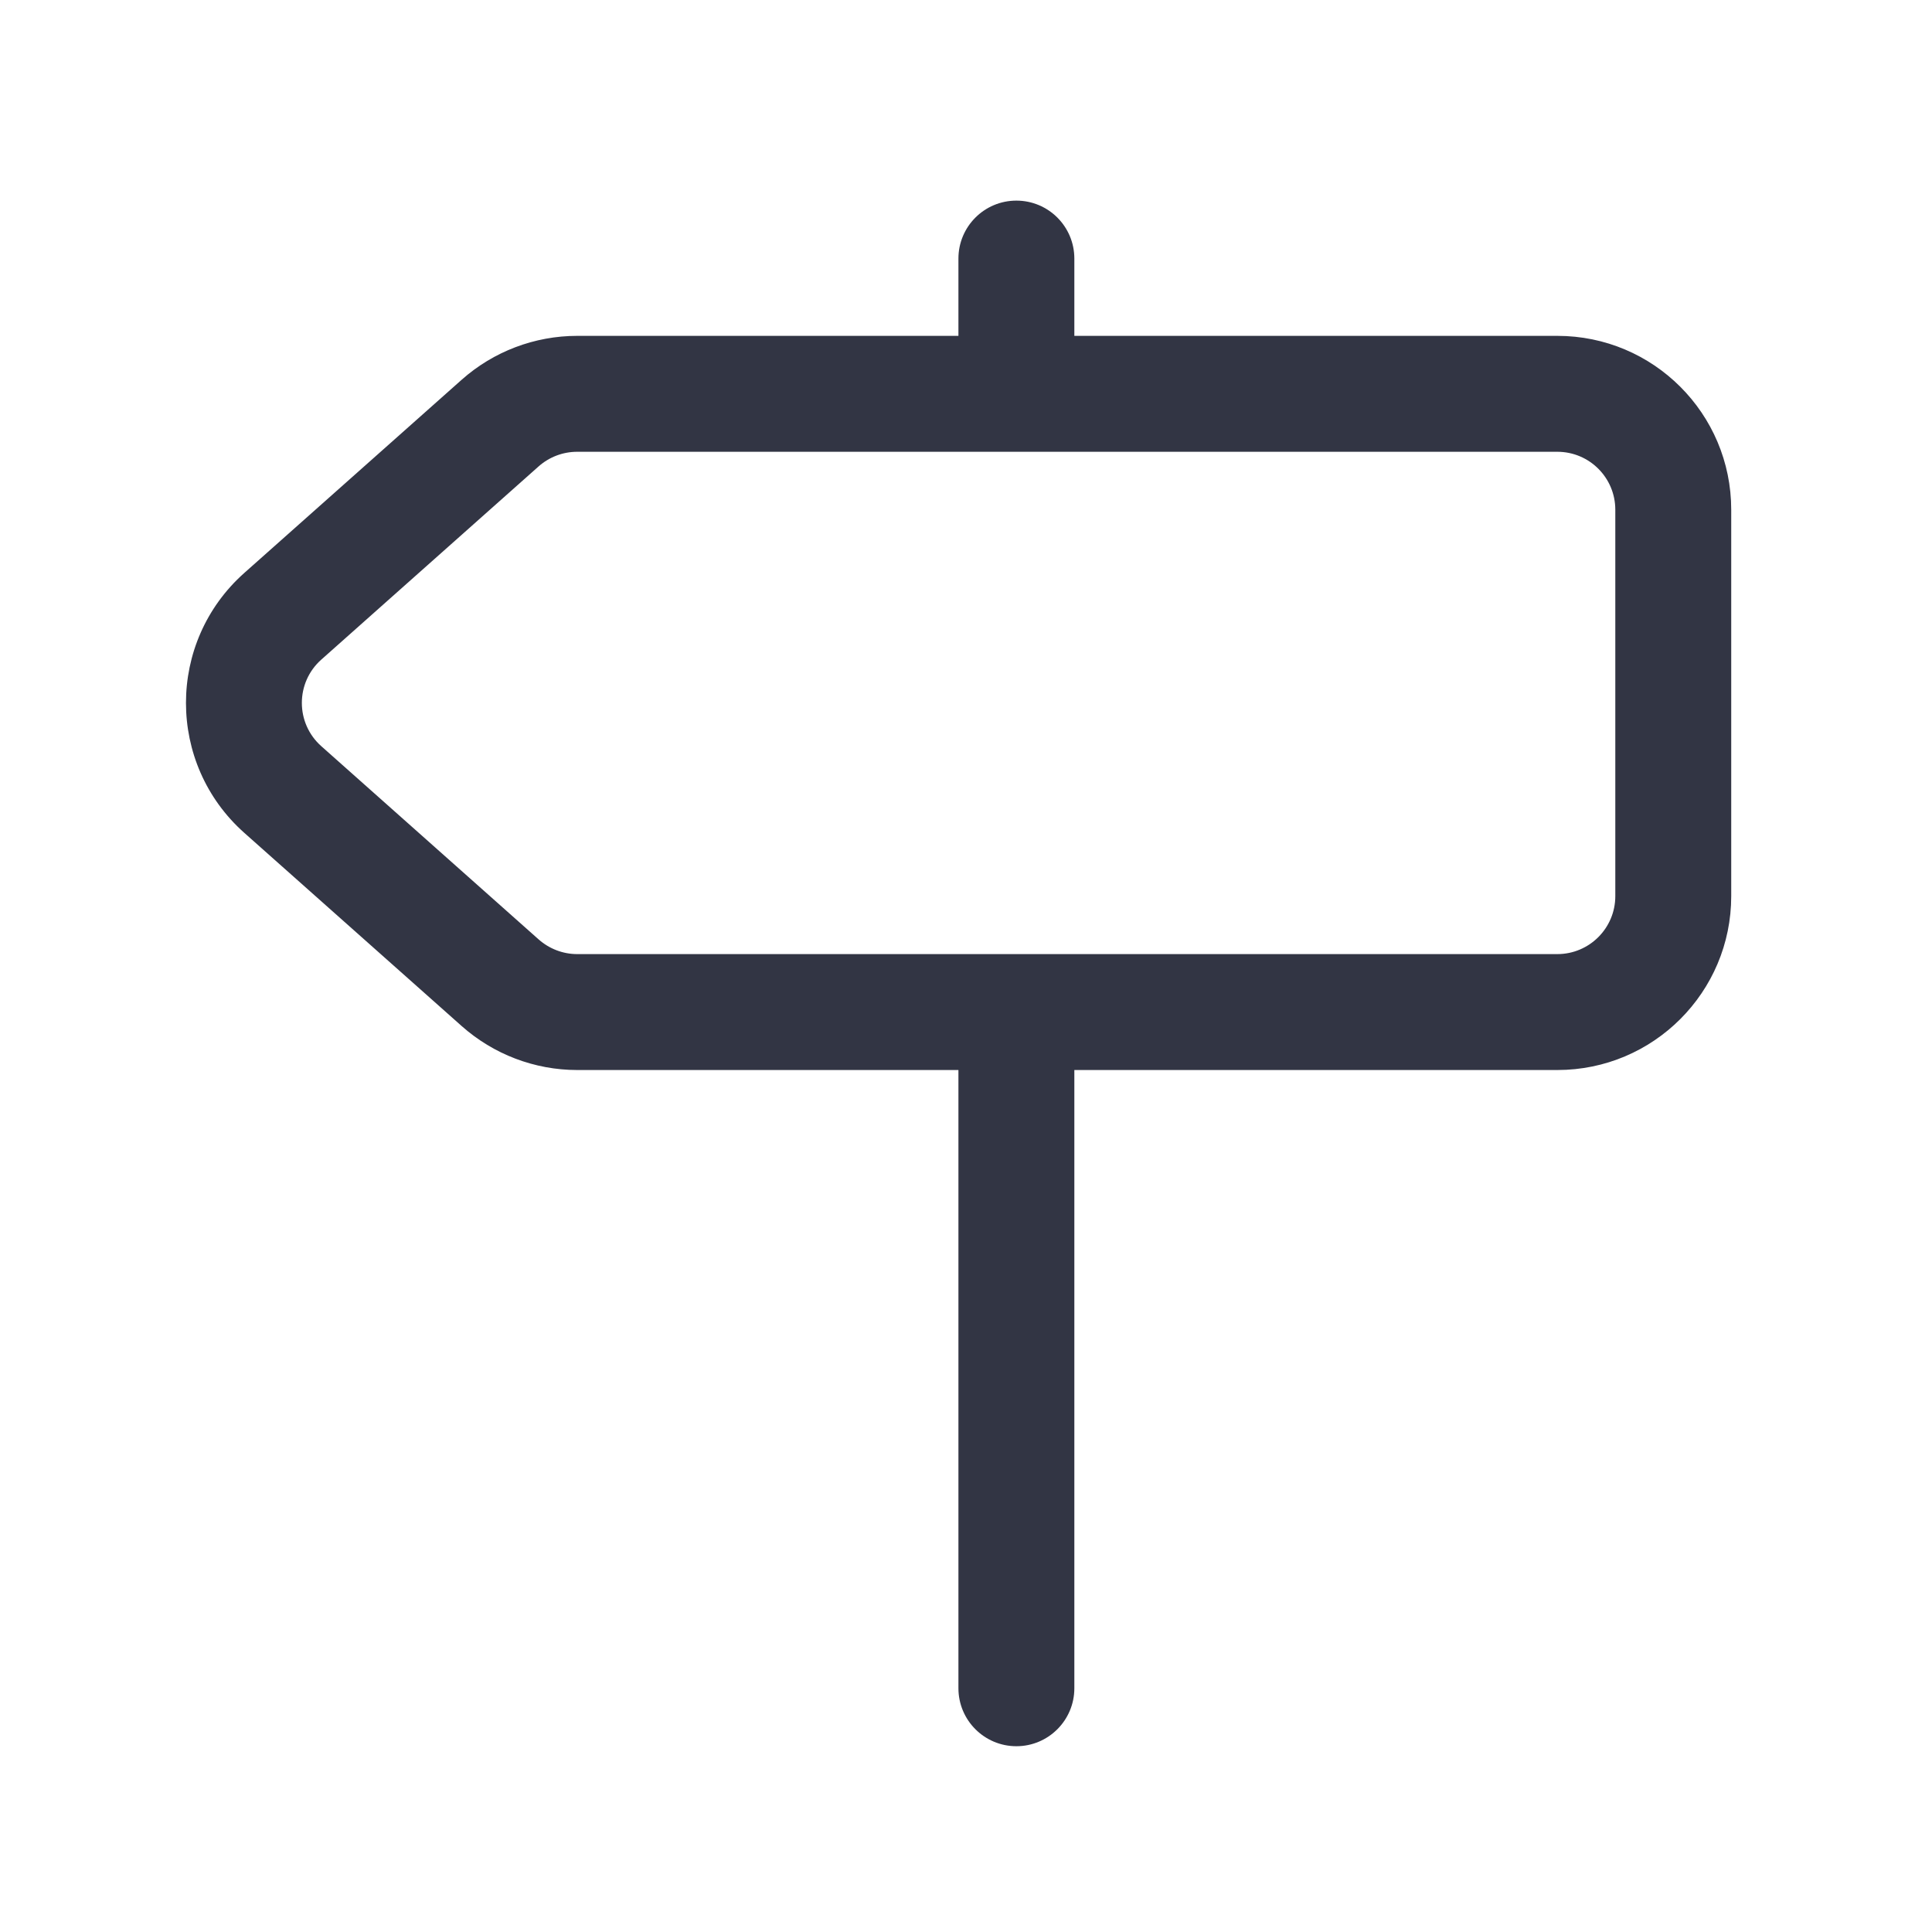 <svg width="25" height="25" viewBox="0 0 25 25" fill="none" xmlns="http://www.w3.org/2000/svg">
<path d="M13.152 2.596C12.738 2.596 12.402 2.931 12.402 3.346V4.346H7.469C6.918 4.346 6.386 4.548 5.974 4.914L3.161 7.414C2.155 8.309 2.155 9.882 3.161 10.777L5.974 13.277C6.386 13.643 6.918 13.846 7.469 13.846H12.402V21.846C12.402 22.26 12.738 22.596 13.152 22.596C13.566 22.596 13.902 22.26 13.902 21.846V13.846H20.152C21.395 13.846 22.402 12.838 22.402 11.596V6.596C22.402 5.353 21.395 4.346 20.152 4.346H13.902V3.346C13.902 2.931 13.566 2.596 13.152 2.596ZM20.152 12.346H7.469C7.285 12.346 7.108 12.278 6.97 12.156L4.158 9.656C3.822 9.358 3.822 8.833 4.158 8.535L6.97 6.035C7.108 5.913 7.285 5.846 7.469 5.846H20.152C20.566 5.846 20.902 6.181 20.902 6.596V11.596C20.902 12.01 20.566 12.346 20.152 12.346Z" fill="#323544"/>
</svg>
